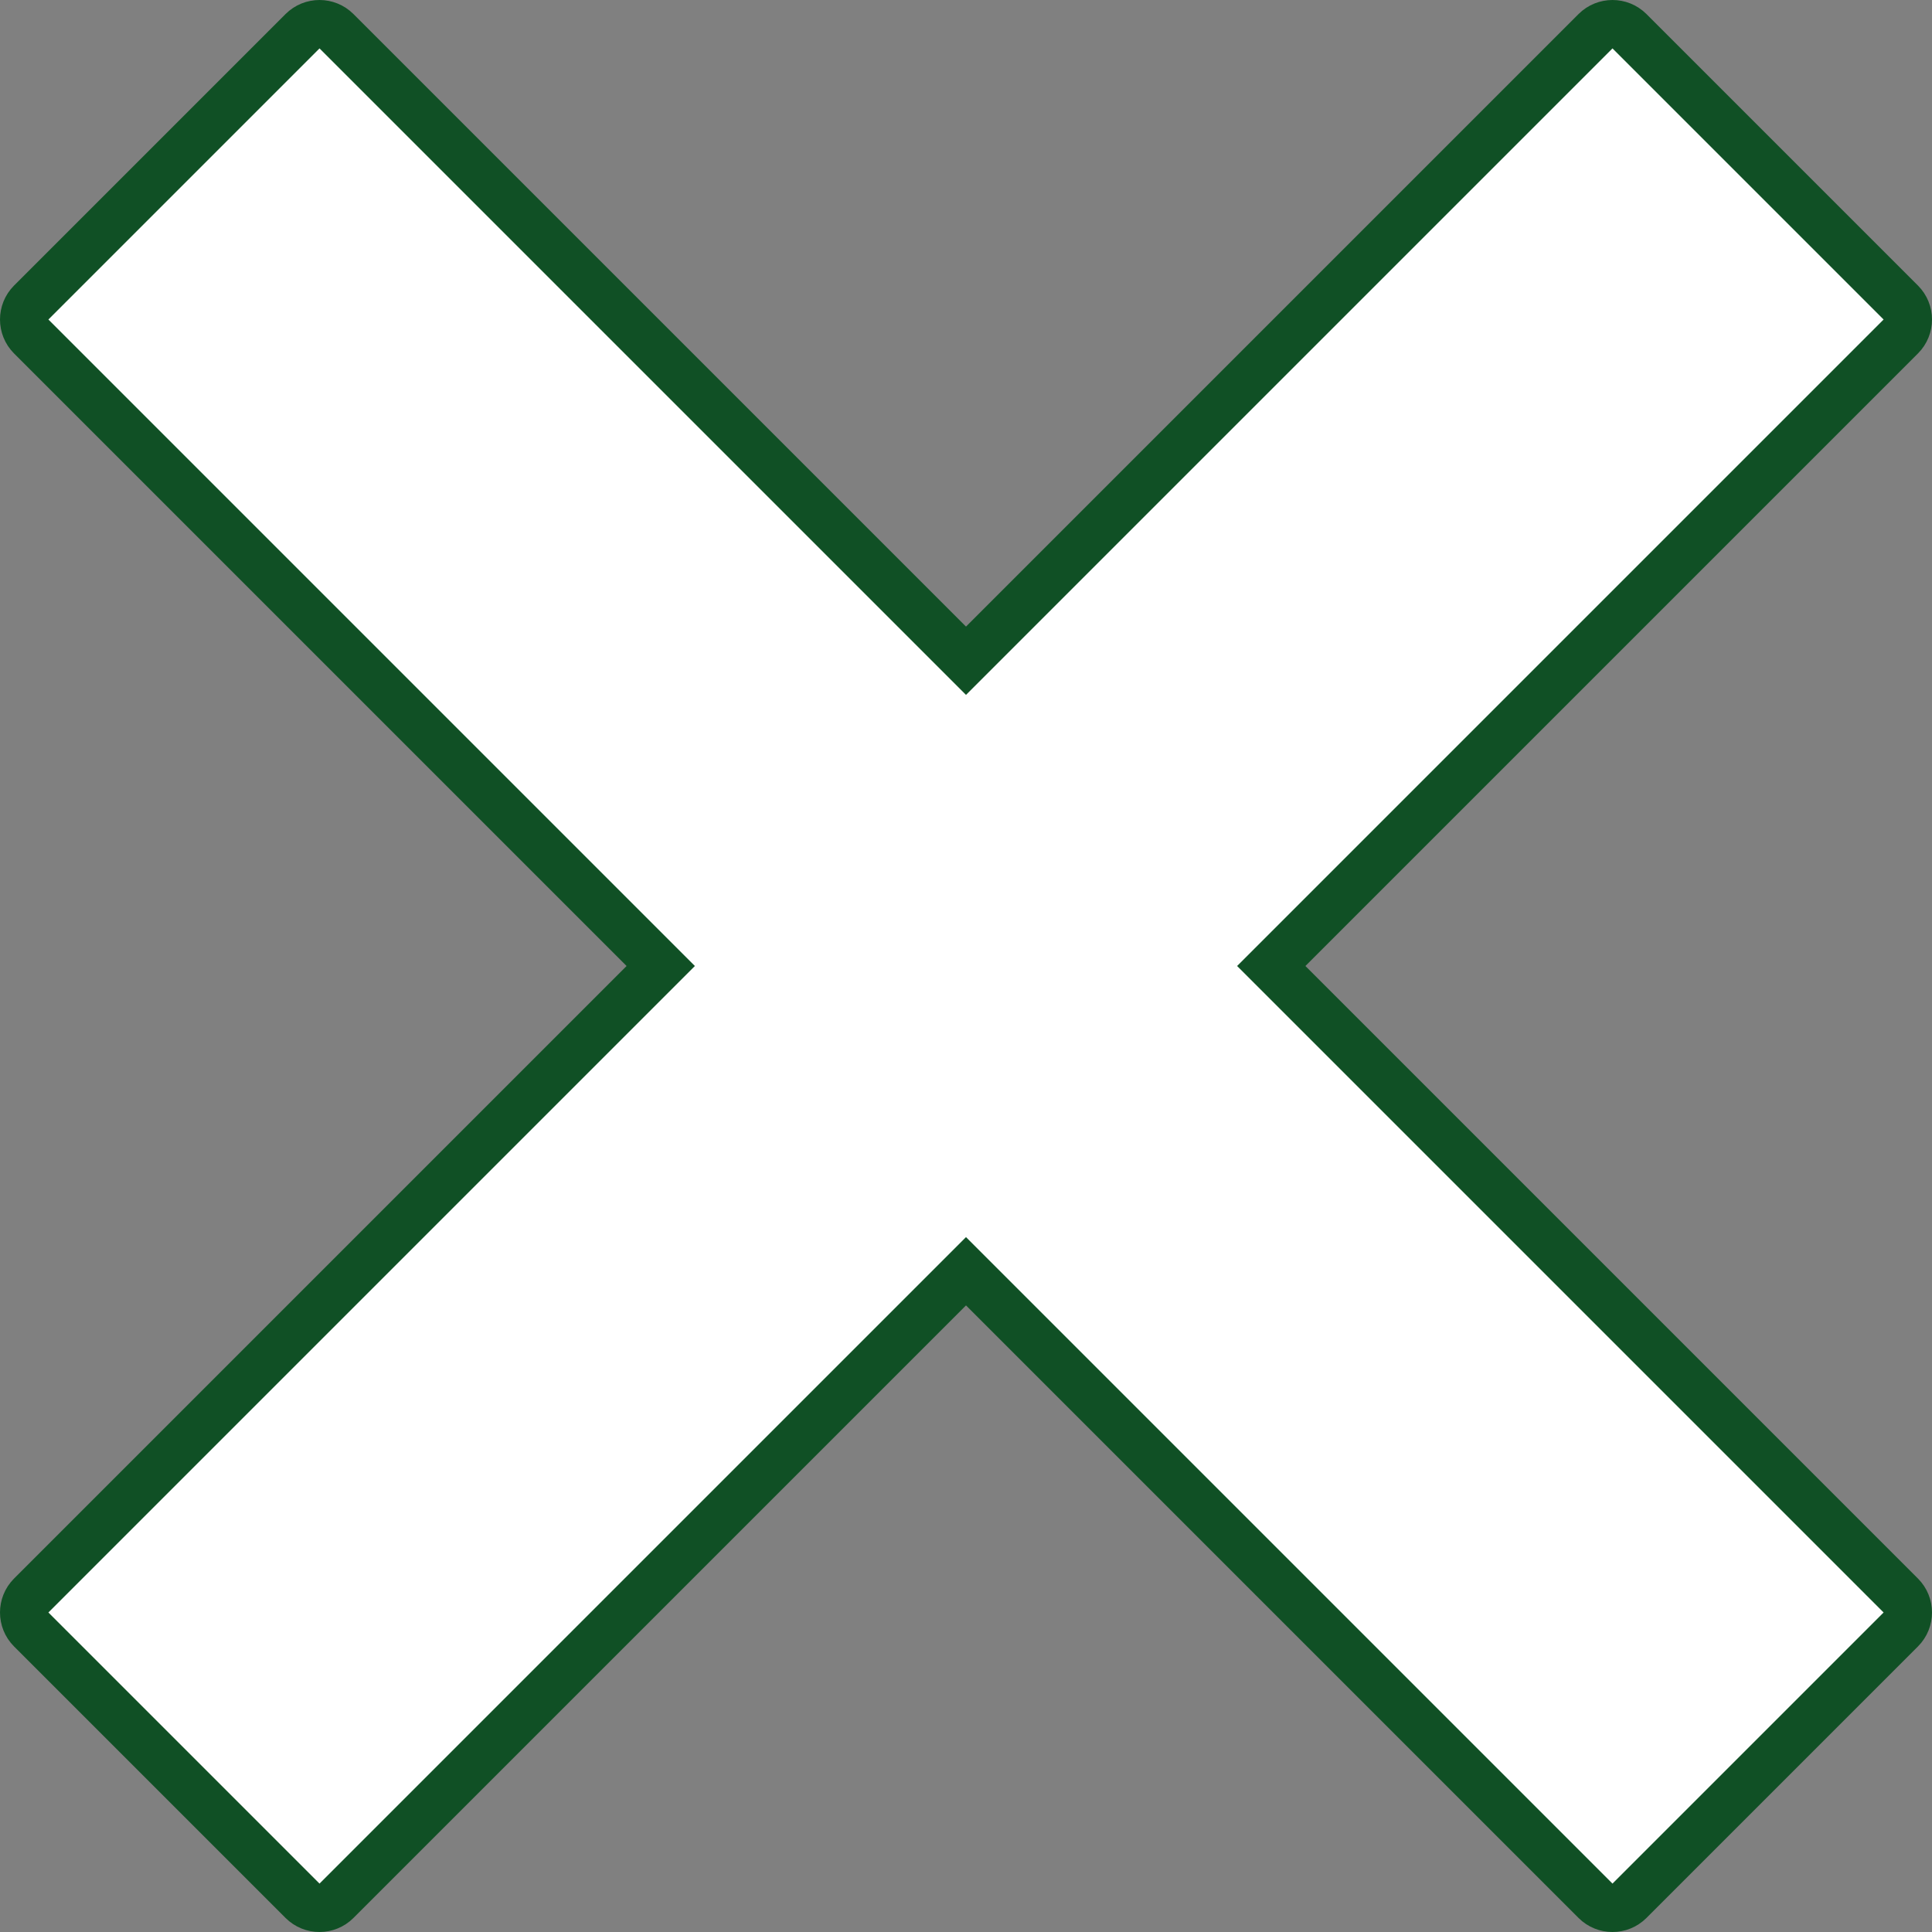 <svg width="40" height="40" viewBox="0 0 40 40" fill="none" xmlns="http://www.w3.org/2000/svg">
<rect x="0" y="0" width="40" height="40" fill="#808080" stroke="none"/>
<path d="M26.674 19.646L26.32 20L26.674 20.354L39.356 33.036C39.548 33.228 39.548 33.542 39.356 33.734L33.734 39.356C33.542 39.548 33.228 39.548 33.036 39.356L20.354 26.674L20 26.32L19.646 26.674L6.964 39.356C6.772 39.548 6.458 39.548 6.266 39.356L0.644 33.734C0.452 33.542 0.452 33.228 0.644 33.036L13.326 20.354L13.68 20L13.326 19.646L0.644 6.964C0.452 6.772 0.452 6.458 0.644 6.266L6.266 0.644C6.458 0.452 6.772 0.452 6.964 0.644L19.646 13.326L20 13.68L20.354 13.326L33.036 0.644C33.228 0.452 33.542 0.452 33.734 0.644L39.356 6.266C39.548 6.458 39.548 6.772 39.356 6.964L26.674 19.646Z" fill="white" stroke="#105025"/>
</svg>
